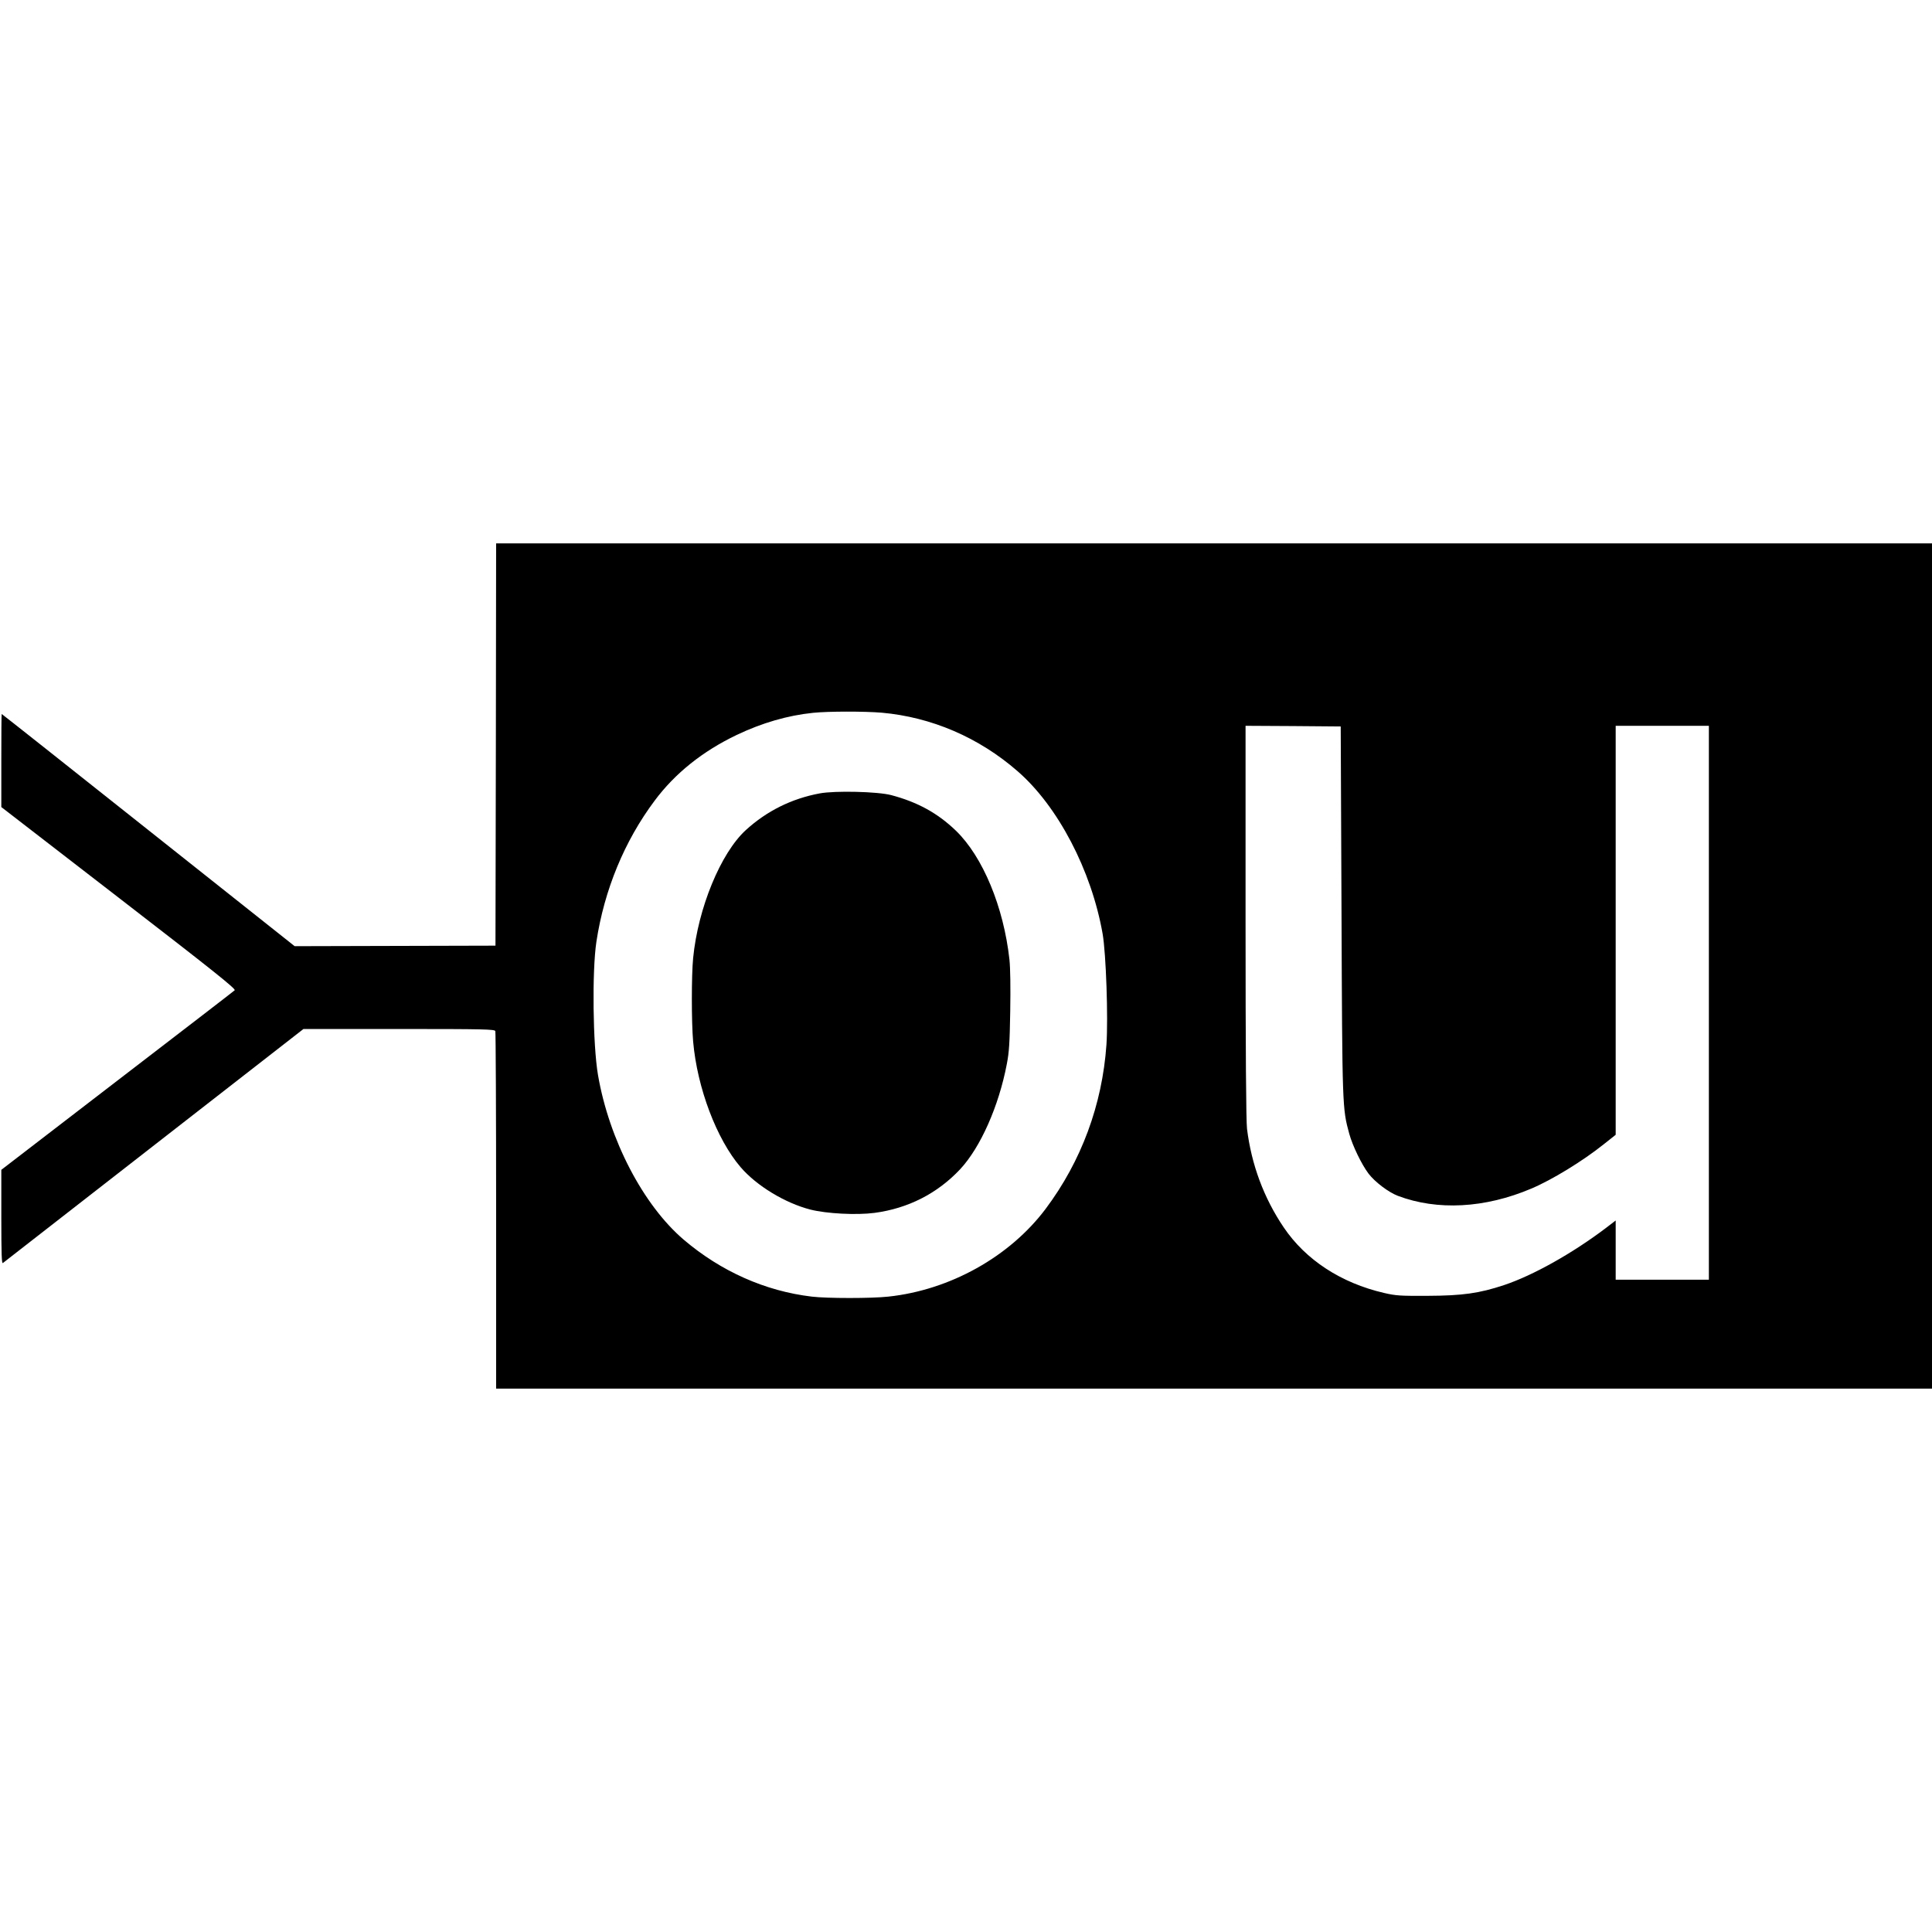 <?xml version="1.0" standalone="no"?>
<!DOCTYPE svg PUBLIC "-//W3C//DTD SVG 20010904//EN"
 "http://www.w3.org/TR/2001/REC-SVG-20010904/DTD/svg10.dtd">
<svg version="1.0" xmlns="http://www.w3.org/2000/svg"
 width="1472pt" height="1472pt" viewBox="0 0 1472 1472"
 preserveAspectRatio="xMidYMid meet">
<g transform="translate(0,1472) scale(0.1,-0.1)"
fill="#000000" stroke="none">
<path d="M3778 9048 l-3 -1533 -765 -2 -765 -2 -1114 884 c-613 487 -1116 885
-1118 885 -2 0 -3 -159 -3 -354 l0 -355 896 -692 c723 -558 893 -694 882 -704
-7 -7 -410 -317 -896 -690 l-882 -678 0 -360 c0 -286 3 -357 12 -350 7 6 525
409 1152 897 l1138 886 728 0 c655 0 728 -2 734 -16 3 -9 6 -625 6 -1370 l0
-1354 5470 0 5470 0 0 3220 0 3220 -5470 0 -5470 0 -2 -1532z m2940 242 c380
-34 740 -189 1034 -445 309 -268 564 -757 649 -1240 26 -151 43 -640 29 -845
-32 -457 -191 -887 -463 -1250 -273 -364 -728 -619 -1199 -669 -126 -14 -468
-14 -583 0 -355 42 -693 193 -976 434 -309 264 -568 762 -653 1255 -39 229
-46 790 -12 1015 60 395 214 768 444 1075 155 208 365 376 624 500 193 92 388
149 583 169 115 12 392 12 523 1z m3503 -1505 c6 -1507 6 -1509 59 -1703 25
-91 94 -234 147 -304 48 -63 152 -142 223 -169 301 -114 664 -95 1017 55 157
66 392 210 551 337 l92 73 0 1558 0 1558 355 0 355 0 0 -2110 0 -2110 -355 0
-355 0 0 225 0 226 -77 -59 c-254 -192 -552 -359 -773 -433 -190 -63 -316 -81
-585 -82 -208 -1 -240 1 -330 22 -328 76 -597 252 -764 499 -152 225 -246 478
-280 752 -7 56 -11 592 -11 1577 l0 1493 363 -2 362 -3 6 -1400z"/>
<path d="M6245 8675 c-214 -40 -403 -134 -562 -279 -192 -175 -365 -596 -402
-976 -13 -131 -13 -489 0 -635 31 -354 179 -745 362 -958 122 -142 338 -273
532 -323 123 -31 351 -43 488 -25 256 34 479 148 652 332 155 166 295 481 356
802 18 92 22 163 26 402 3 183 1 329 -6 394 -44 401 -203 784 -408 982 -138
133 -292 218 -493 271 -102 27 -427 35 -545 13z"/>
</g>
</svg>
